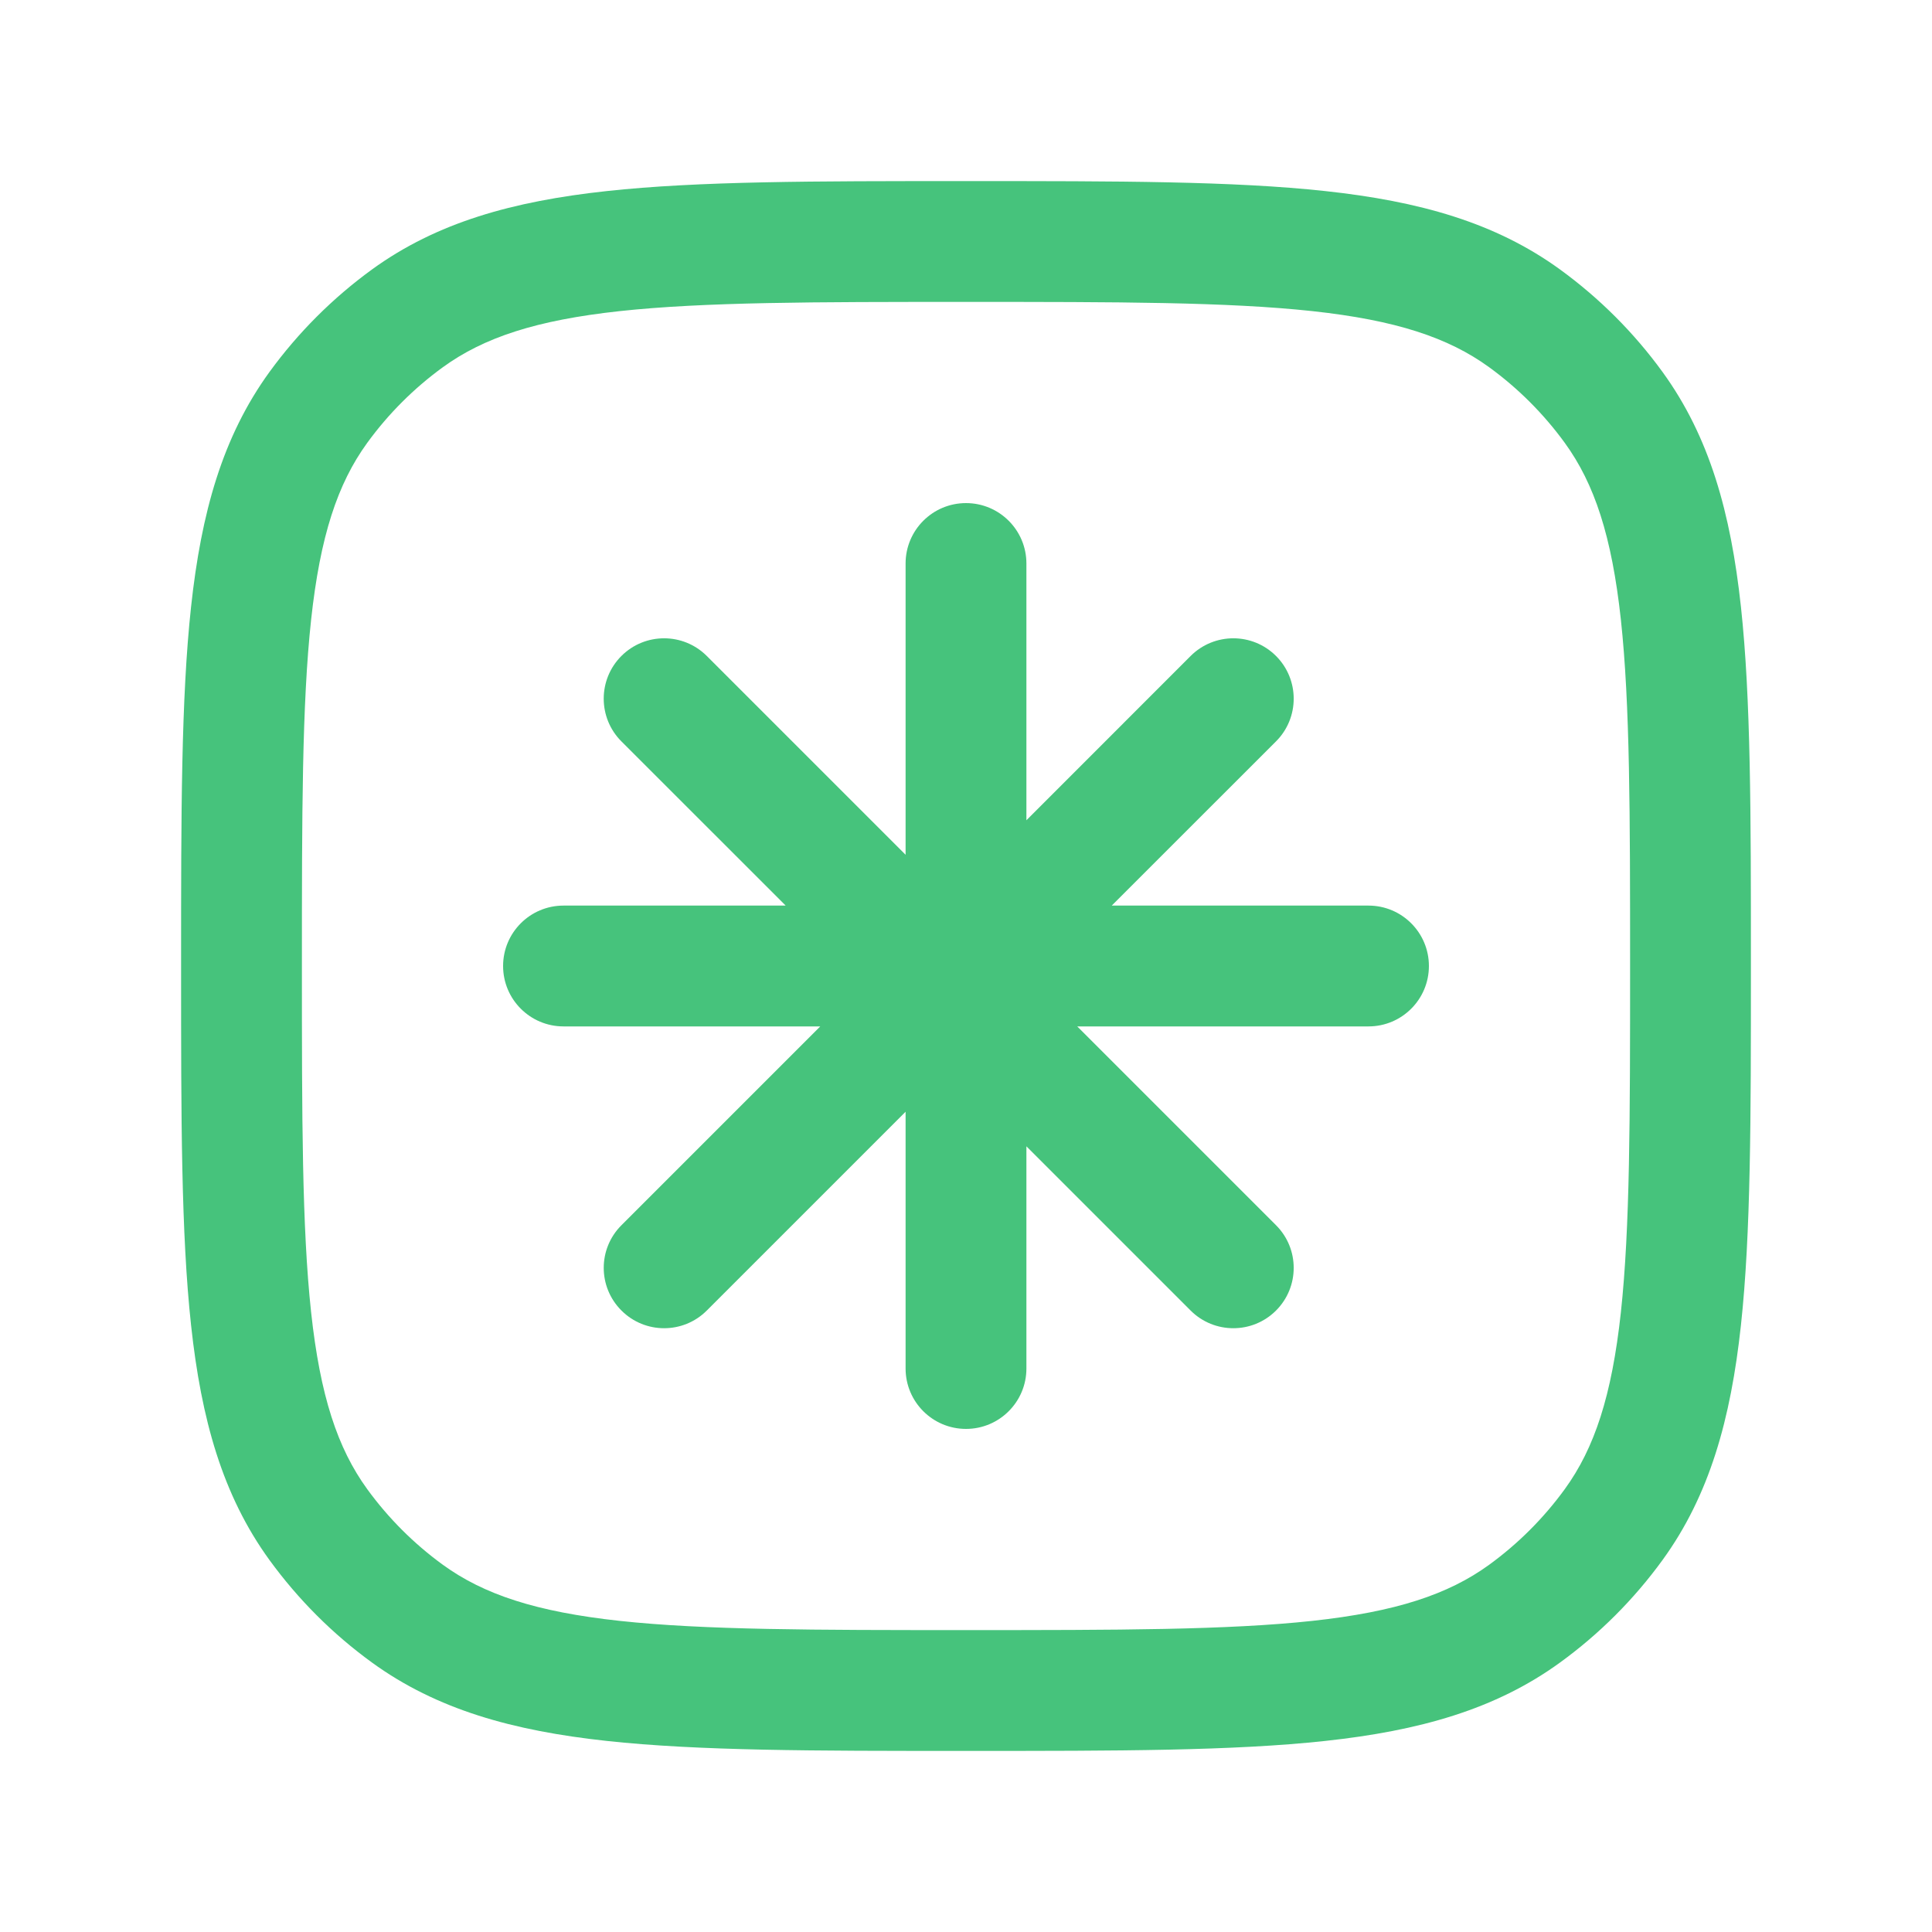 <svg width="30" height="30" viewBox="0 0 30 30" fill="none" xmlns="http://www.w3.org/2000/svg">
<path d="M15.938 8.75C15.938 8.232 15.518 7.812 15 7.812C14.482 7.812 14.062 8.232 14.062 8.75V13.273L10.975 10.186C10.609 9.82 10.015 9.82 9.649 10.186C9.283 10.552 9.283 11.146 9.649 11.512L12.2 14.062H8.75C8.232 14.062 7.812 14.482 7.812 15C7.812 15.518 8.232 15.938 8.75 15.938H12.737L9.65 19.025C9.283 19.391 9.283 19.984 9.65 20.35C10.016 20.716 10.609 20.716 10.975 20.35L14.062 17.263V21.25C14.062 21.768 14.482 22.188 15 22.188C15.518 22.188 15.938 21.768 15.938 21.25V17.8L18.488 20.35C18.854 20.716 19.448 20.716 19.814 20.35C20.18 19.984 20.18 19.391 19.814 19.025L16.727 15.938H21.25C21.768 15.938 22.188 15.518 22.188 15C22.188 14.482 21.768 14.062 21.25 14.062H17.263L19.814 11.512C20.18 11.146 20.18 10.552 19.814 10.186C19.448 9.82 18.855 9.82 18.488 10.186L15.938 12.737V8.75Z" fill="#46C37C"/>
<path fill-rule="evenodd" clip-rule="evenodd" d="M20.579 2.967C19.152 2.812 17.352 2.812 15.057 2.812H14.943C12.648 2.812 10.848 2.812 9.421 2.967C7.964 3.125 6.783 3.453 5.775 4.185C5.165 4.629 4.629 5.165 4.185 5.775C3.453 6.783 3.125 7.964 2.967 9.421C2.812 10.848 2.812 12.648 2.812 14.943V15.057C2.812 17.352 2.812 19.152 2.967 20.579C3.125 22.036 3.453 23.217 4.185 24.225C4.629 24.835 5.165 25.372 5.775 25.815C6.783 26.547 7.964 26.875 9.421 27.033C10.848 27.188 12.648 27.188 14.943 27.188H15.057C17.352 27.188 19.152 27.188 20.579 27.033C22.036 26.875 23.217 26.547 24.225 25.815C24.835 25.372 25.372 24.835 25.815 24.225C26.547 23.217 26.875 22.036 27.033 20.579C27.188 19.152 27.188 17.352 27.188 15.057V14.943C27.188 12.648 27.188 10.848 27.033 9.421C26.875 7.964 26.547 6.783 25.815 5.775C25.372 5.165 24.835 4.629 24.225 4.185C23.217 3.453 22.036 3.125 20.579 2.967ZM6.877 5.702C7.512 5.241 8.325 4.972 9.623 4.831C10.938 4.689 12.636 4.688 15 4.688C17.364 4.688 19.062 4.689 20.377 4.831C21.675 4.972 22.488 5.241 23.123 5.702C23.574 6.03 23.97 6.426 24.298 6.877C24.759 7.512 25.028 8.325 25.169 9.623C25.311 10.938 25.312 12.636 25.312 15C25.312 17.364 25.311 19.062 25.169 20.377C25.028 21.675 24.759 22.488 24.298 23.123C23.97 23.574 23.574 23.97 23.123 24.298C22.488 24.759 21.675 25.028 20.377 25.169C19.062 25.311 17.364 25.312 15 25.312C12.636 25.312 10.938 25.311 9.623 25.169C8.325 25.028 7.512 24.759 6.877 24.298C6.426 23.97 6.03 23.574 5.702 23.123C5.241 22.488 4.972 21.675 4.831 20.377C4.689 19.062 4.688 17.364 4.688 15C4.688 12.636 4.689 10.938 4.831 9.623C4.972 8.325 5.241 7.512 5.702 6.877C6.03 6.426 6.426 6.03 6.877 5.702Z" fill="#46C37C"/>
</svg>
